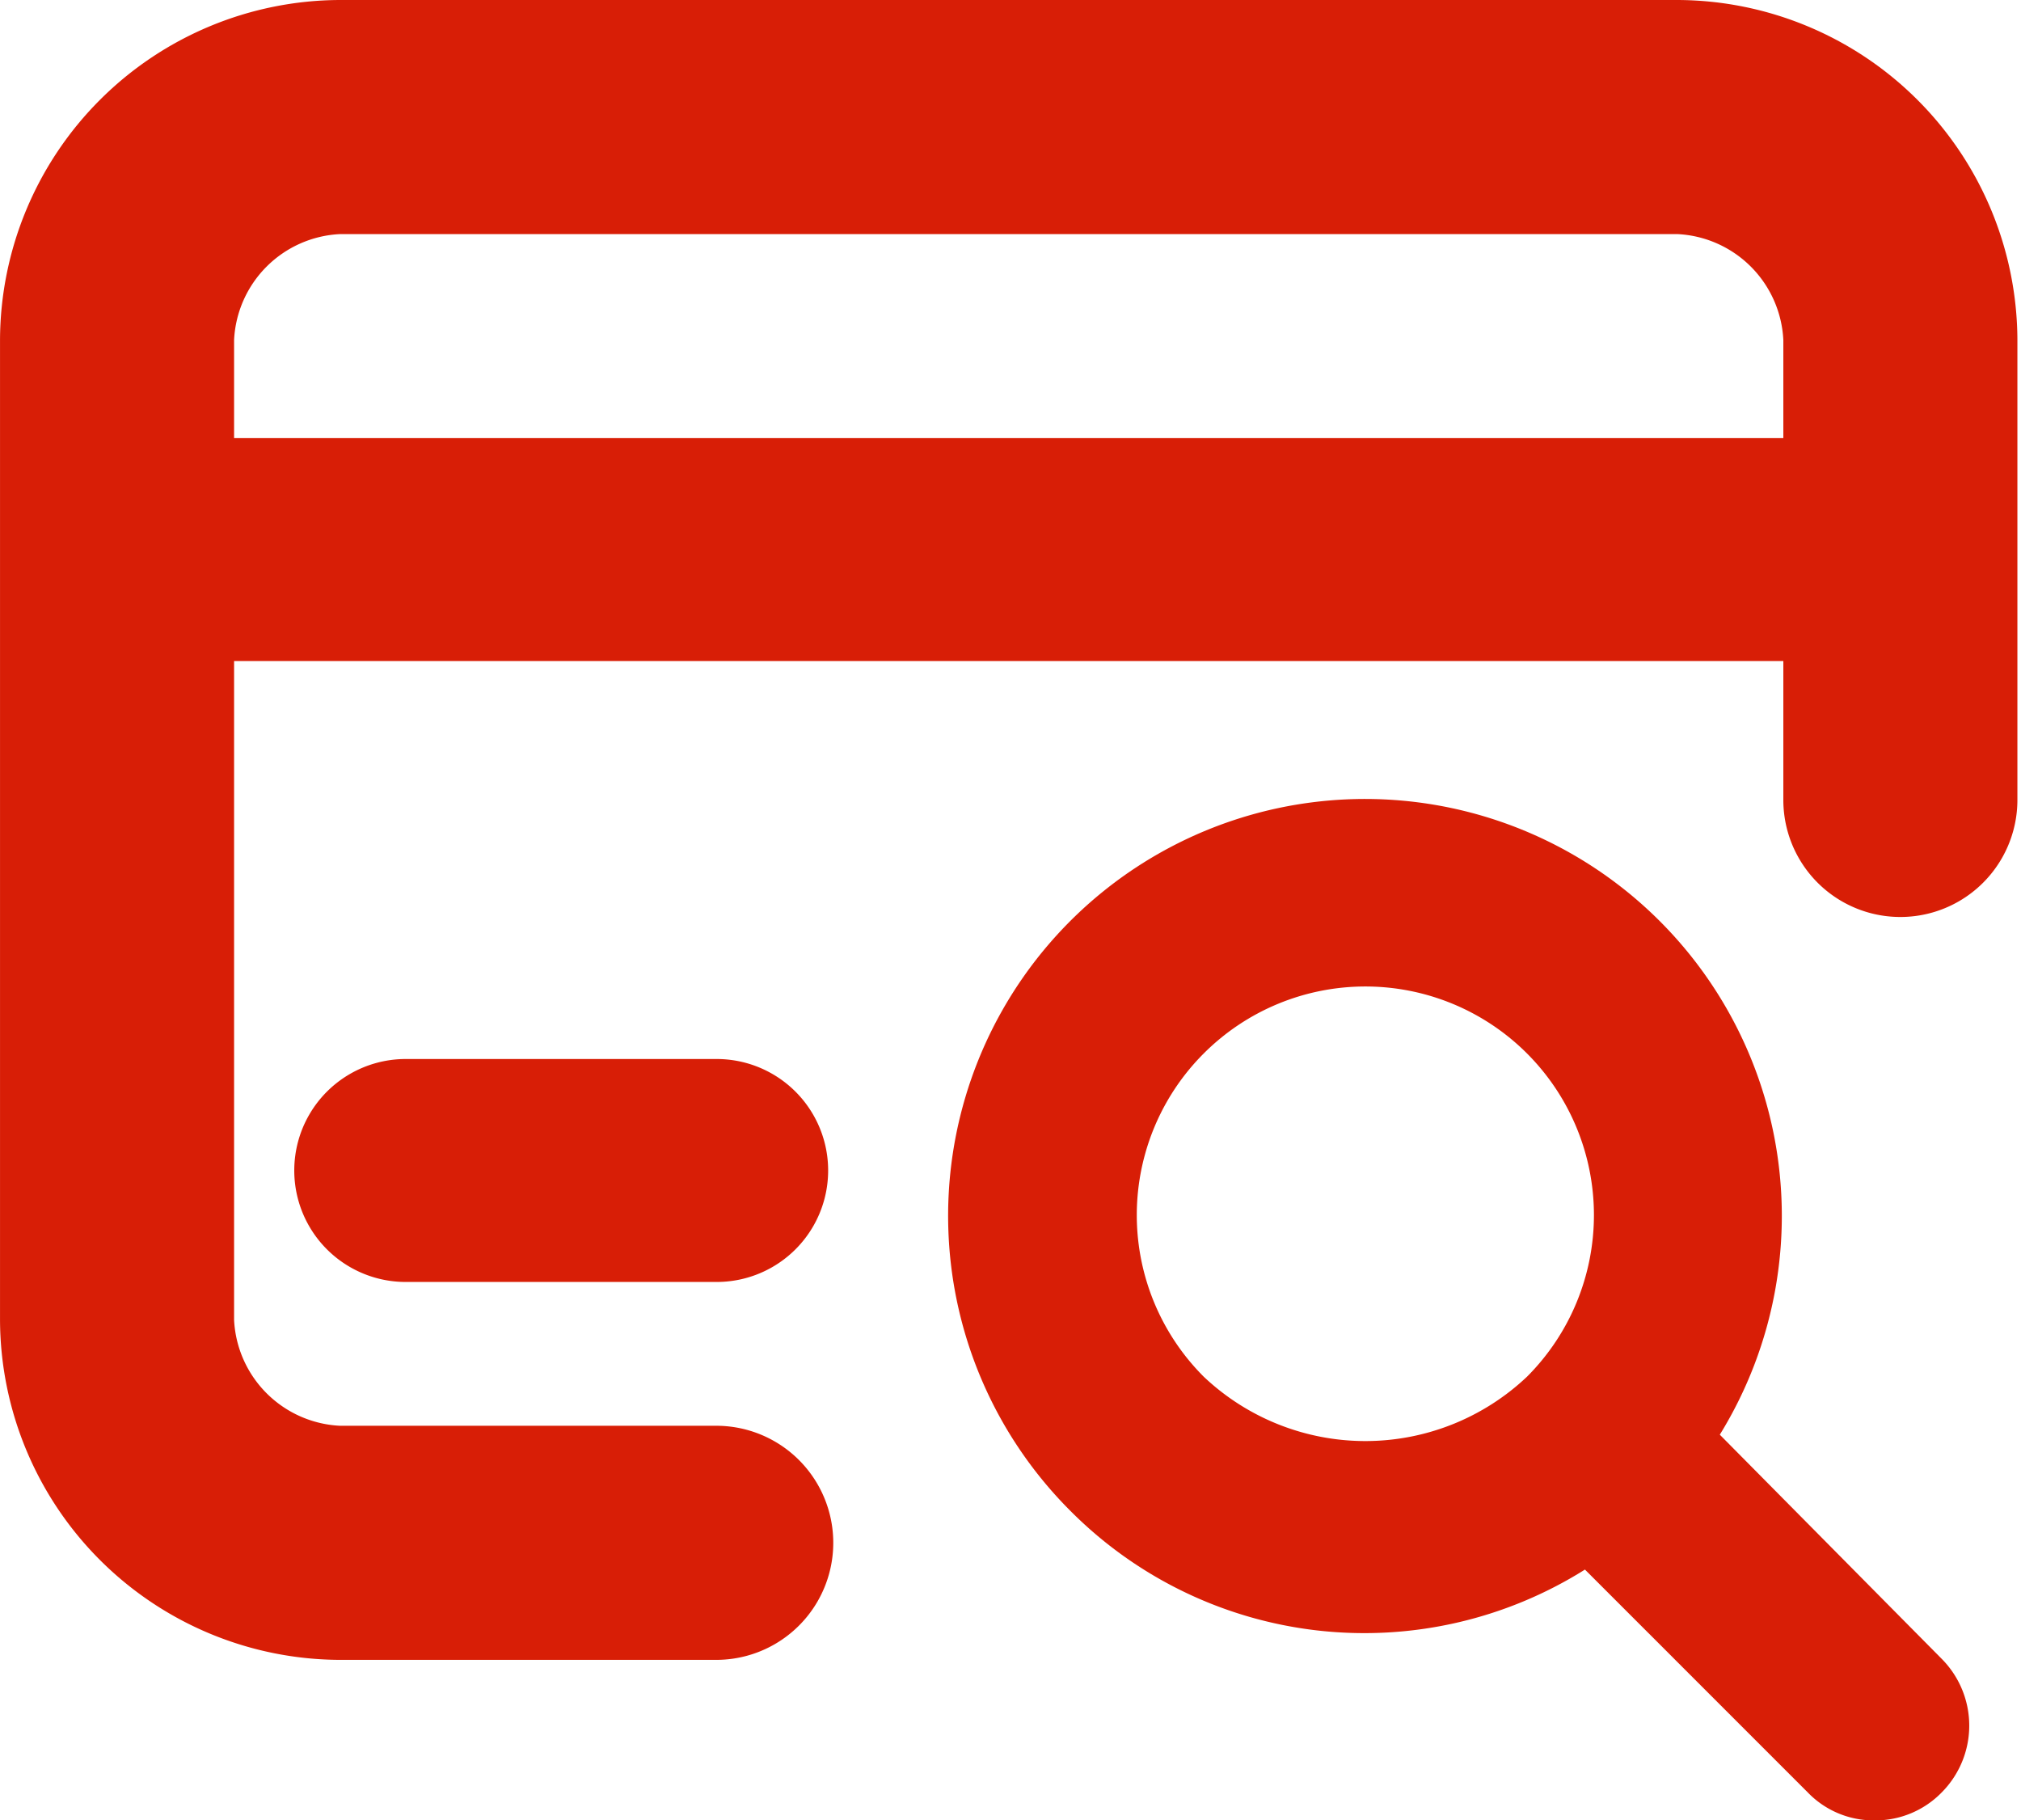 <?xml version="1.0" standalone="no"?><!DOCTYPE svg PUBLIC "-//W3C//DTD SVG 1.1//EN" "http://www.w3.org/Graphics/SVG/1.1/DTD/svg11.dtd"><svg t="1715326604656" class="icon" viewBox="0 0 1137 1024" version="1.1" xmlns="http://www.w3.org/2000/svg" p-id="30994" xmlns:xlink="http://www.w3.org/1999/xlink" width="17.766" height="16"><path d="M943.731 0h-752.477A191.882 191.882 0 0 0 0 191.255v551.189a191.882 191.882 0 0 0 191.255 191.255h211.948a65.842 65.842 0 0 0 0-131.683H191.255a62.706 62.706 0 0 1-59.571-59.571V371.849H1003.302v78.383a65.842 65.842 0 0 0 131.683 0V191.255A191.882 191.882 0 0 0 943.731 0zM131.683 246.436v-55.182a62.706 62.706 0 0 1 59.571-59.571h752.477a62.706 62.706 0 0 1 59.571 59.571v55.182z" fill="#d81e06" p-id="30995"></path><path d="M228.251 595.711a62.706 62.706 0 0 0 0 125.413h174.951a62.706 62.706 0 0 0 0-125.413zM967.56 807.031a234.522 234.522 0 1 0-365.578 42.64 233.268 233.268 0 0 0 289.704 33.234l125.413 125.413a51.419 51.419 0 0 0 37.624 15.677 52.046 52.046 0 0 0 37.624-15.677 53.3 53.3 0 0 0 0-75.248z m-290.331-32.607a128.548 128.548 0 0 1 0-181.849 128.548 128.548 0 1 1 181.849 181.849 132.311 132.311 0 0 1-181.849 0z" fill="#d81e06" p-id="30996"></path></svg>
